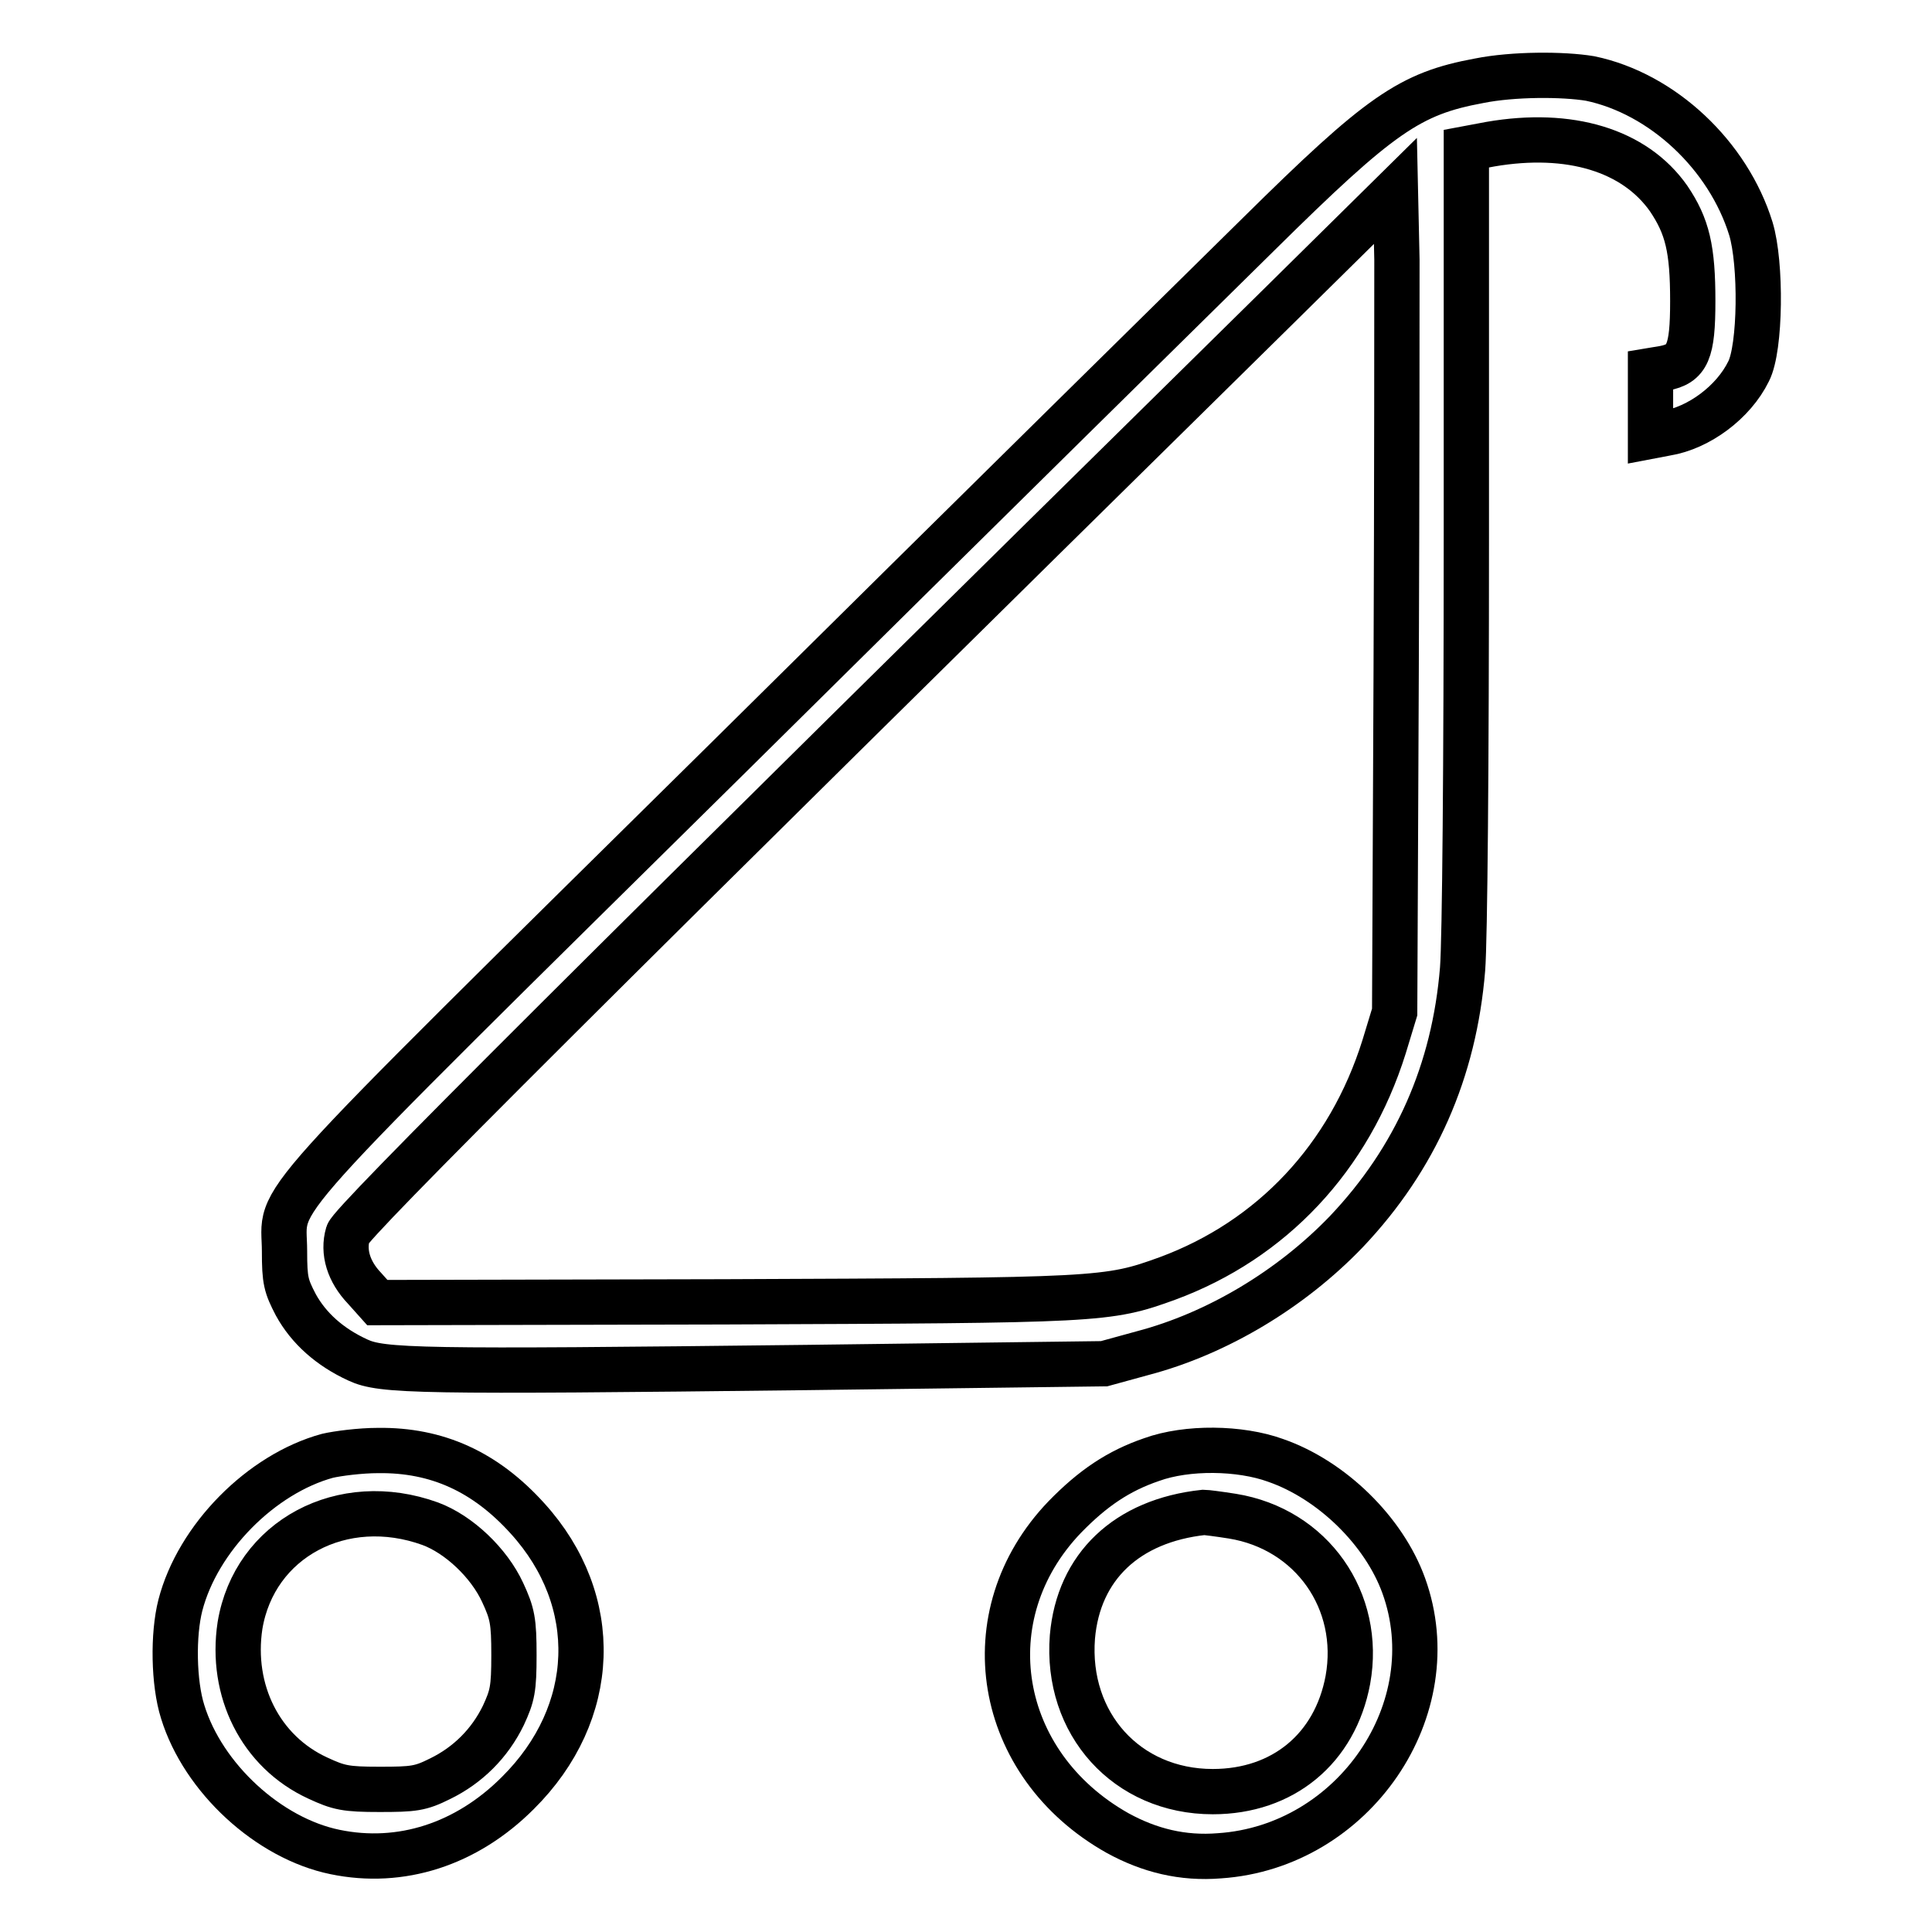 <?xml version="1.0" encoding="utf-8"?>
<!-- Svg Vector Icons : http://www.onlinewebfonts.com/icon -->
<!DOCTYPE svg PUBLIC "-//W3C//DTD SVG 1.1//EN" "http://www.w3.org/Graphics/SVG/1.1/DTD/svg11.dtd">
<svg version="1.1" xmlns="http://www.w3.org/2000/svg" xmlns:xlink="http://www.w3.org/1999/xlink" x="0px" y="0px" viewBox="0 0 256 256" enable-background="new 0 0 256 256" xml:space="preserve">
<g><g><g><path stroke-width="6" fill-opacity="0" stroke="#000000"  d="M196,10.7c-9.2,1.7-13.1,4.4-29.2,20.3C159.7,38,128.2,69,97,99.9c-63.9,63.1-59.3,58-59.3,65.9c0,3.9,0.2,4.6,1.5,7.1c1.7,3.1,4.5,5.6,8.2,7.3c3.2,1.5,8,1.6,59.6,1l39.3-0.5l5.1-1.4c9.9-2.6,19.7-8.5,27-16.1c9.2-9.7,14.3-21.3,15.4-34.8c0.3-3.8,0.5-27.1,0.5-57.5V19.7l3.2-0.6c10.5-1.8,19.1,0.8,23.6,7.2c2.5,3.7,3.2,6.7,3.2,13.6c0,6.8-0.7,8.3-3.8,8.9l-1.8,0.3v4.3v4.4l2.1-0.4c4.3-0.7,8.9-4.1,10.9-8.2c1.6-3.1,1.7-14.3,0.3-18.9c-3-9.7-11.7-17.9-21.3-19.9C207.1,9.8,200.5,9.8,196,10.7z M185,88.9l-0.2,45.2l-1.4,4.6c-4.6,14.7-14.9,25.6-28.7,30.7c-8,2.9-8.8,2.9-58.8,3.1L50,172.6l-1.7-1.9c-2.1-2.2-2.9-4.8-2.2-7.2c0.5-1.6,32.2-33.2,123.6-123.2l15.2-15l0.2,9.1C185.1,39.6,185.1,64,185,88.9z"/><path stroke-width="6" fill-opacity="0" stroke="#000000"  d="M43.4,192.9c-8.8,2.4-17.2,10.9-19.5,19.8c-1,3.9-0.9,10.3,0.3,14.1c2.7,8.8,11.4,16.8,20.2,18.6c8.7,1.8,17.4-1,24.2-7.8c10.7-10.6,11.2-25.5,1.3-36.4c-5.6-6.2-12-9.1-19.8-9C47.7,192.2,44.7,192.6,43.4,192.9z M57,201.9c3.8,1.4,7.8,5.2,9.6,9.1c1.3,2.8,1.5,3.8,1.5,8.3c0,4.5-0.2,5.4-1.4,8c-1.8,3.7-4.7,6.6-8.4,8.4c-2.6,1.3-3.5,1.4-8,1.4c-4.5,0-5.4-0.2-8.2-1.5c-7.6-3.5-11.6-11.6-10.3-20.2C33.7,203.9,45.4,197.7,57,201.9z"/><path stroke-width="6" fill-opacity="0" stroke="#000000"  d="M152.6,193.4c-4.4,1.5-7.8,3.8-11.5,7.6c-12.5,13-9.2,32.8,7,41.9c4.2,2.3,8.6,3.4,13.5,3c17.8-1.2,30.3-19.5,24.4-35.8c-2.6-7.2-9.5-14-17-16.6C164.3,191.8,157.3,191.7,152.6,193.4z M163.3,200.9c10.5,1.7,17.2,11.2,15.3,21.7c-1.7,9.1-8.6,14.8-17.9,14.8c-11.4,0-19.5-9-18.6-20.5c0.8-9.3,7.2-15.4,17.4-16.5C159.8,200.4,161.4,200.6,163.3,200.9z"/></g></g></g>
</svg>